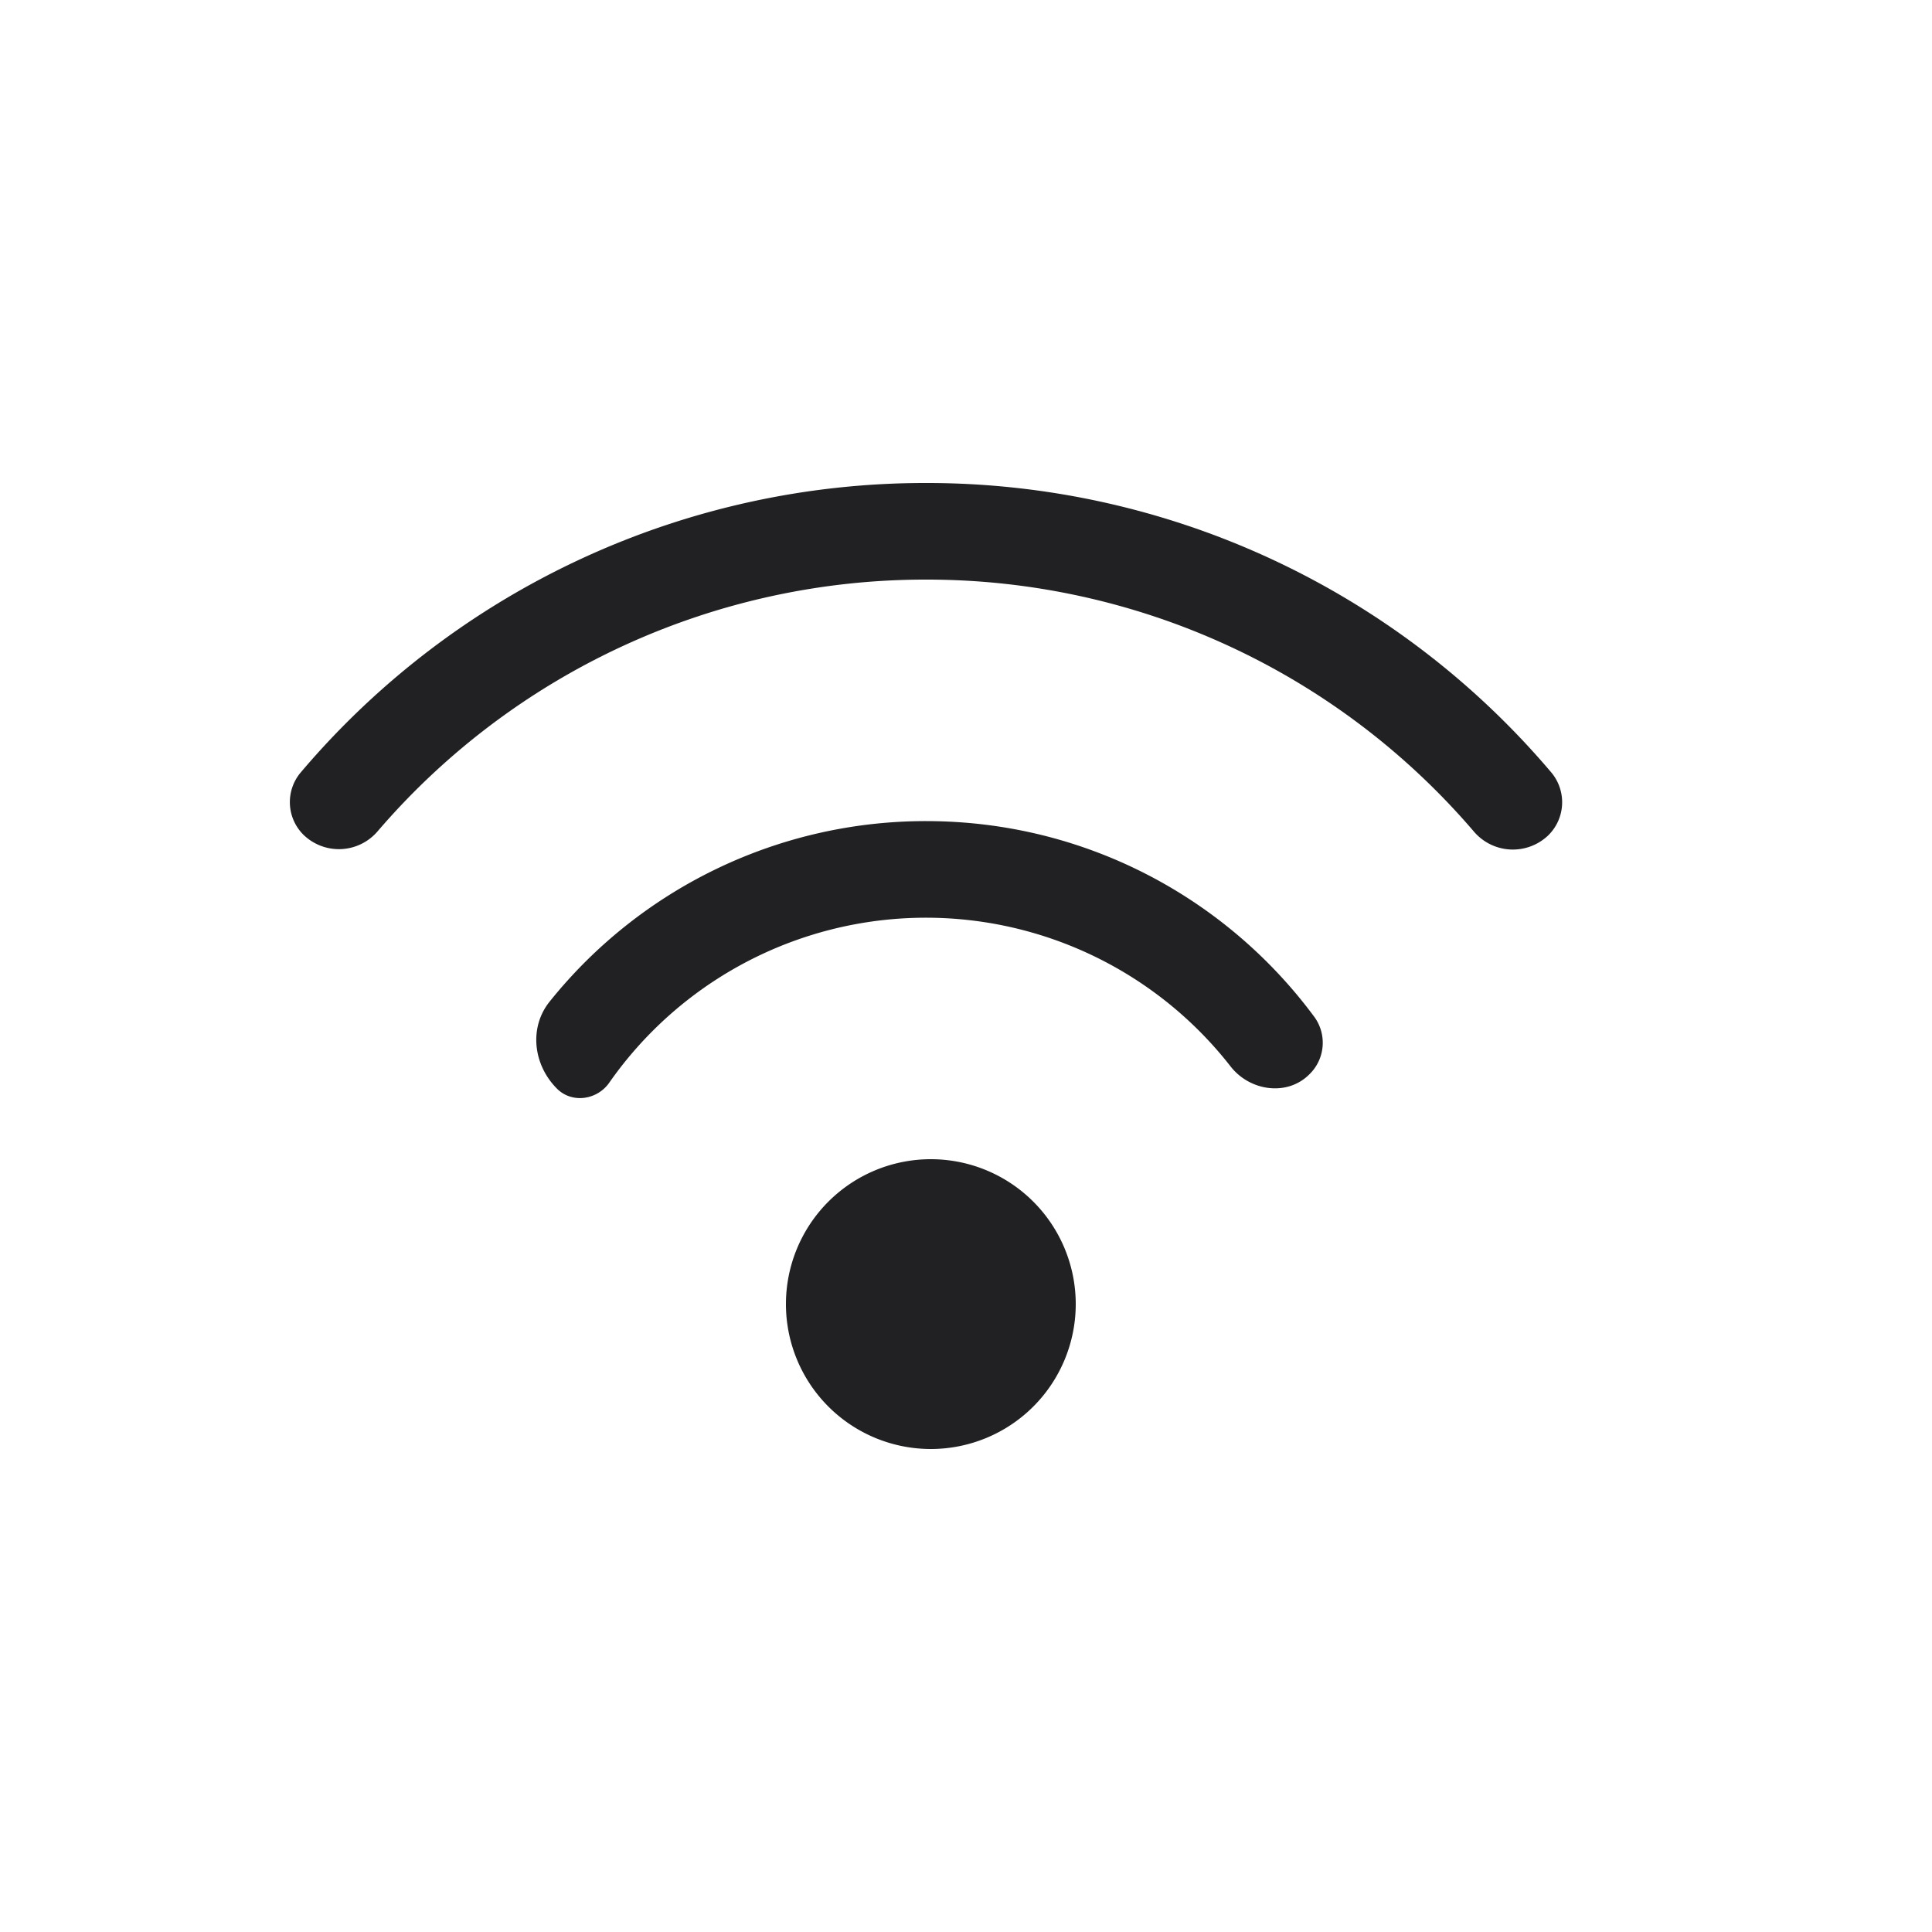 <svg xmlns="http://www.w3.org/2000/svg" width="20" height="20" fill="none" viewBox="0 0 20 20"><path fill="#212124" d="M16.062 8a.48.48 0 0 1-.035.648.53.53 0 0 1-.773-.044A7.45 7.45 0 0 0 9.586 6a7.47 7.47 0 0 0-5.673 2.601.527.527 0 0 1-.766.046A.476.476 0 0 1 3.11 8a8.47 8.47 0 0 1 6.476-3 8.47 8.47 0 0 1 6.476 3"/><path fill="#212124" d="M13.609 10.531a.455.455 0 0 1-.056.592c-.229.228-.614.172-.813-.082a4 4 0 0 0-6.433.167c-.126.18-.386.217-.541.062-.246-.246-.293-.633-.075-.903A4.99 4.99 0 0 1 9.586 8.5c1.651 0 3.115.8 4.023 2.031M11.136 13.5a1.5 1.5 0 1 1-3 0 1.5 1.5 0 0 1 3 0"/></svg>